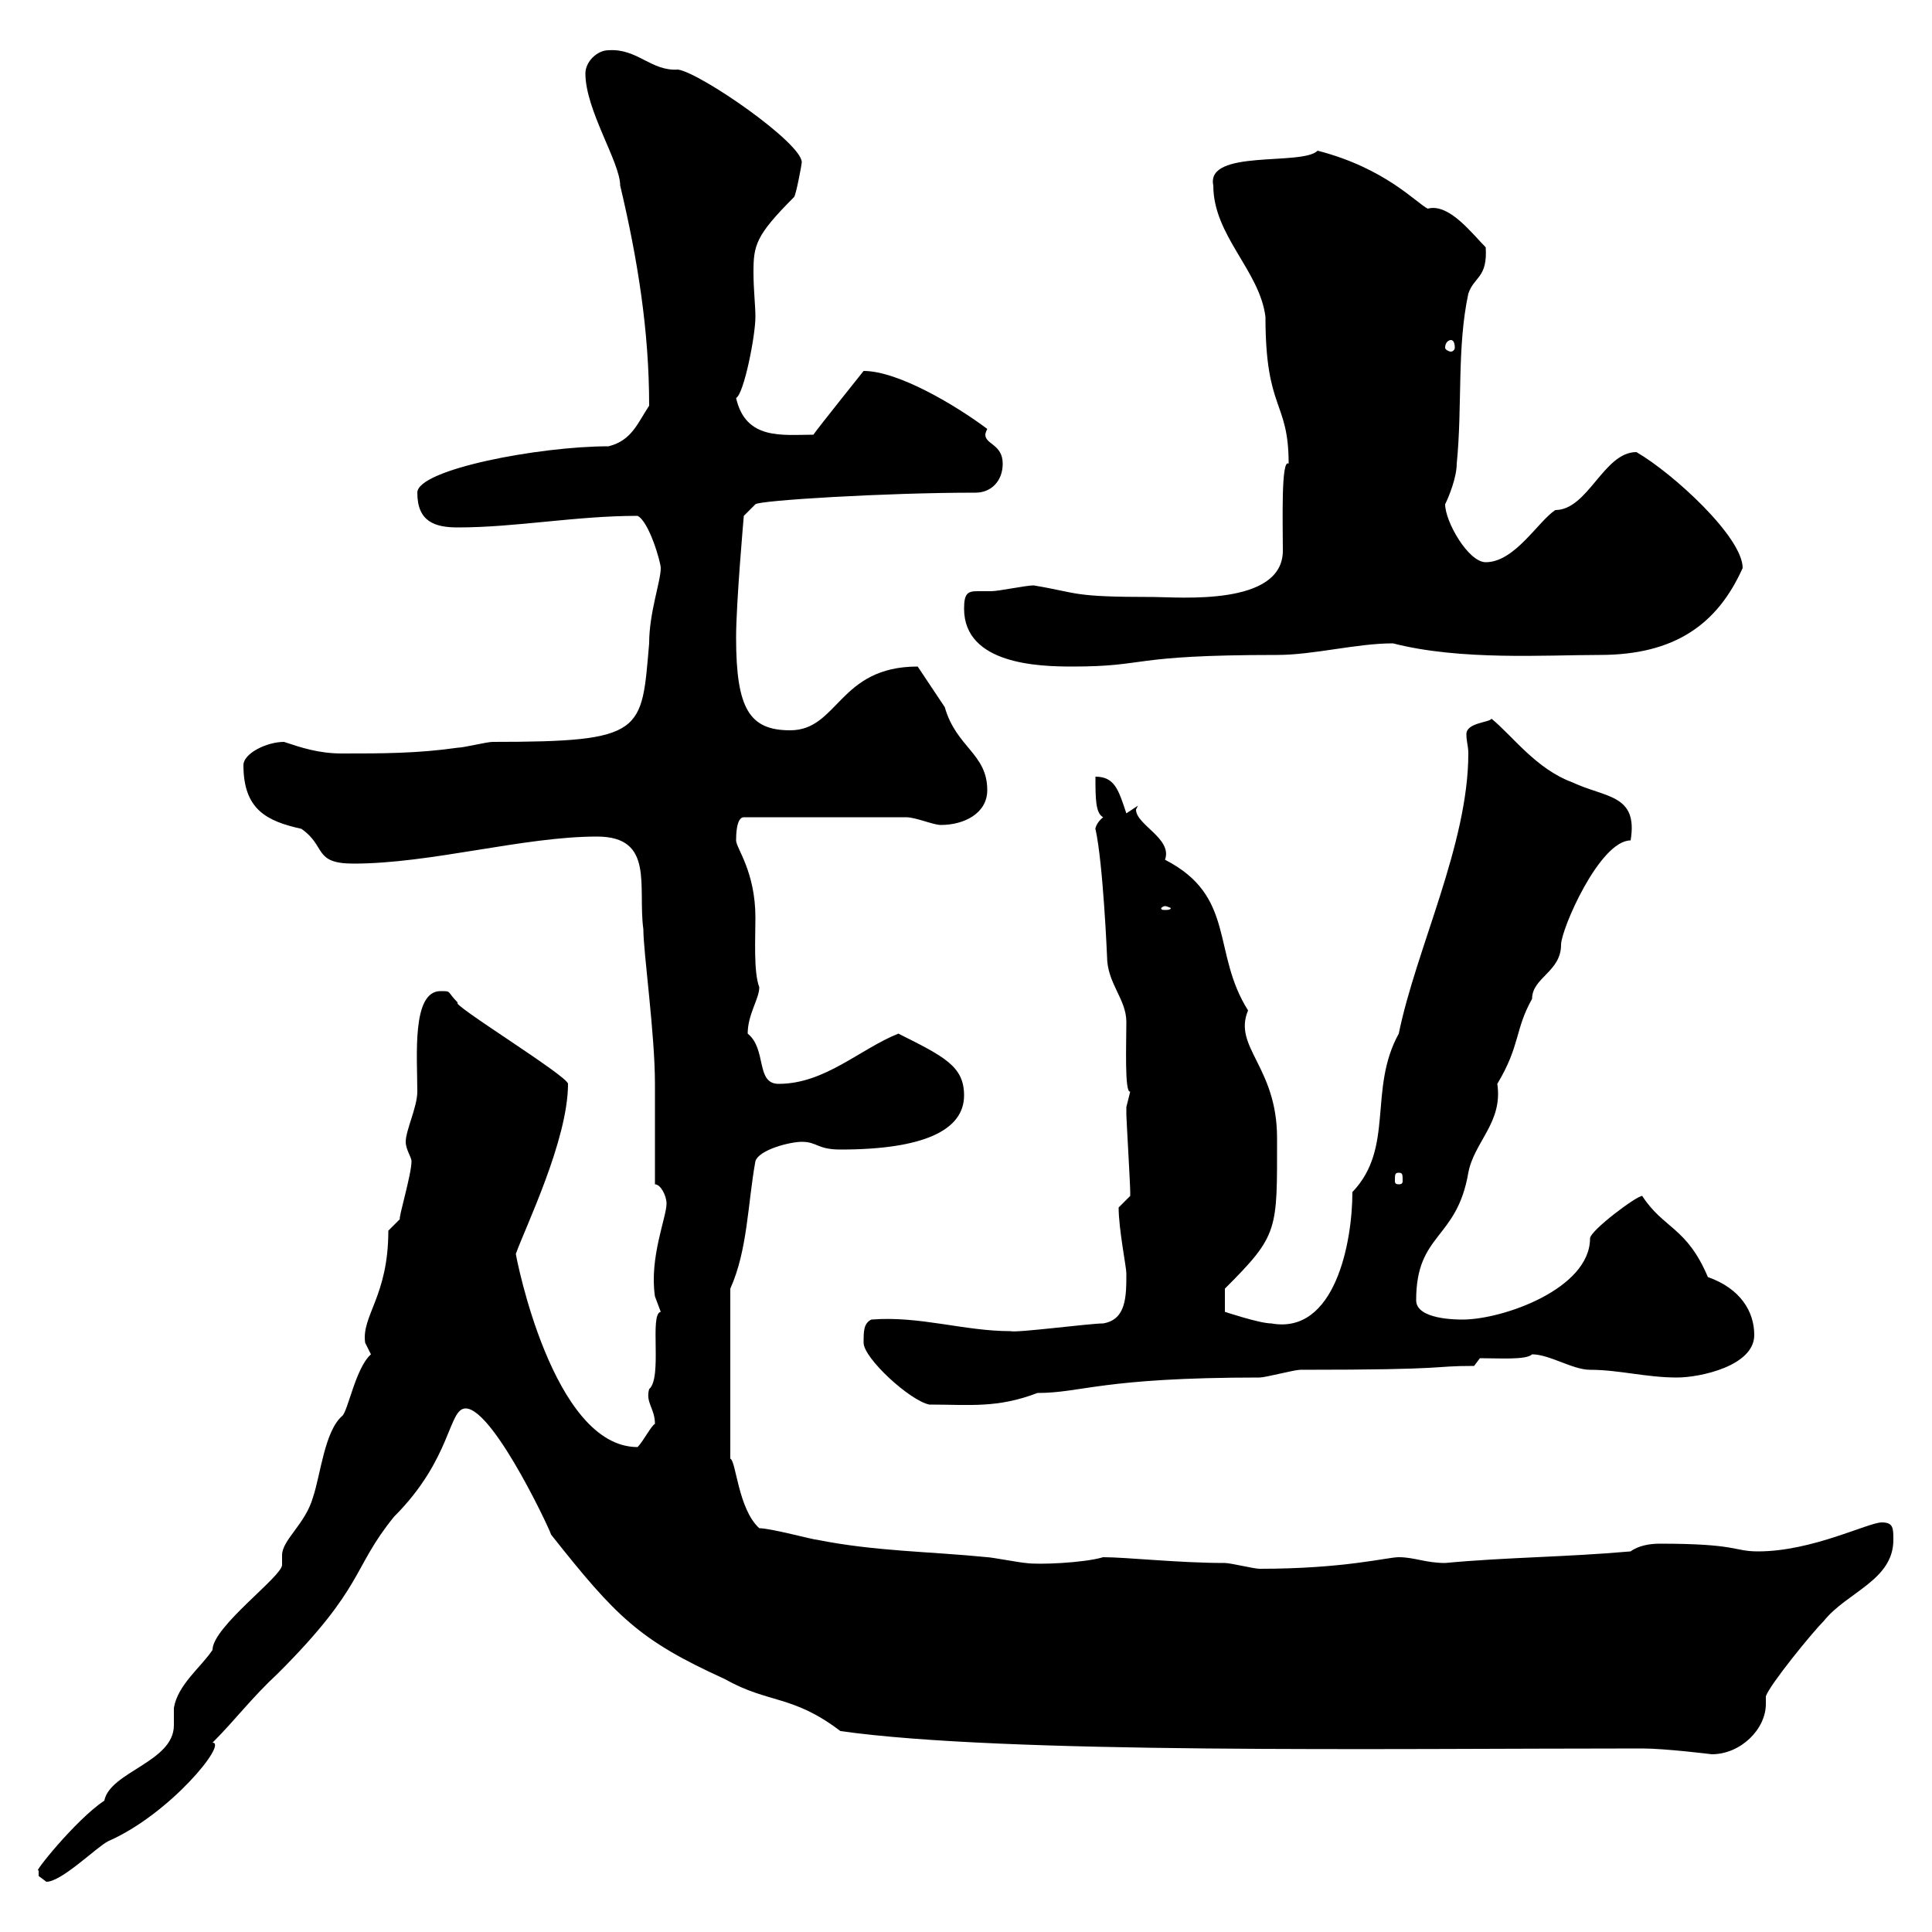 <svg xmlns="http://www.w3.org/2000/svg" xmlns:xlink="http://www.w3.org/1999/xlink" width="300" height="300"><path d="M6 291.30C6 291.30 7.20 292.20 7.20 292.20C9.60 292.20 15 286.80 16.80 285.90C26.40 281.70 35.40 270.60 33 270.60C36.60 267 39 263.70 43.20 259.80C56.70 246.30 54.60 243.60 61.20 235.50C70.20 226.50 69.60 218.70 72.30 218.70C76.80 218.70 86.40 239.70 85.50 238.20C95.70 251.10 99.30 254.70 112.50 260.70C119.40 264.60 123 263.10 130.50 268.80C156 272.40 214.80 271.50 255 271.50C258.60 271.50 265.80 272.40 265.80 272.40C270.30 272.40 274.20 268.50 274.20 264.60C274.20 264.30 274.20 263.70 274.20 263.40C274.80 261.60 281.40 253.50 283.20 251.70C286.80 247.20 294 245.40 294 239.10C294 237.30 294 236.40 292.20 236.40C290.10 236.40 281.40 240.90 273 240.90C269.10 240.90 270 239.70 257.70 239.70C256.20 239.70 254.40 240 253.20 240.90C243 241.80 234 241.80 224.40 242.70C221.40 242.70 219.60 241.80 217.20 241.80C215.40 241.80 208.80 243.60 195.60 243.60C194.70 243.60 191.10 242.70 190.20 242.70C183 242.70 174.90 241.80 171.30 241.80C168.30 242.70 161.10 243 159.30 242.70C158.70 242.70 153.90 241.80 153.30 241.80C144.30 240.90 135.90 240.90 126.90 239.10C126.30 239.10 119.70 237.30 117.90 237.30C114.60 234.30 114.30 226.80 113.40 226.50L113.40 200.10C116.10 194.10 116.10 186.90 117.30 180.30C117.90 178.50 122.70 177.30 124.50 177.30C126.90 177.30 126.90 178.50 130.50 178.50C143.40 178.50 149.70 175.50 149.70 170.10C149.70 165.60 146.70 164.10 139.50 160.50C133.50 162.90 128.10 168.30 120.90 168.30C117.30 168.30 119.10 162.90 116.10 160.50C116.10 157.50 117.90 155.10 117.90 153.30C117 150.90 117.30 145.80 117.30 142.50C117.30 135.30 114.30 131.70 114.30 130.50C114.30 129.90 114.30 126.90 115.50 126.90L140.70 126.90C142.20 126.90 144.90 128.10 146.10 128.10C149.70 128.10 153.30 126.30 153.30 122.70C153.30 117 148.50 116.10 146.70 109.80C146.10 108.90 143.10 104.40 142.50 103.50C130.20 103.50 130.20 113.40 122.70 113.40C116.40 113.40 114.30 110.10 114.30 99C114.30 93.60 115.50 80.10 115.50 80.10L117.30 78.30C117.90 77.70 137.40 76.50 151.50 76.50C153.90 76.50 155.70 74.70 155.70 72C155.70 69 153 69 153 67.50C153 67.50 153 67.20 153.30 66.60C148.50 63 139.50 57.60 134.10 57.60C134.10 57.60 126.90 66.60 126.30 67.50C121.50 67.50 115.80 68.40 114.30 61.80C115.50 61.20 117.30 52.20 117.30 49.20C117.30 47.40 117 45 117 42.30C117 38.10 117.30 36.60 123.30 30.60C123.60 30.30 124.50 25.50 124.50 25.20C124.50 22.20 108.90 11.40 105.30 10.80C101.10 11.10 99 7.50 94.50 7.80C92.70 7.80 90.90 9.60 90.90 11.40C90.90 17.10 96.30 25.20 96.30 28.80C99 40.20 100.80 51.30 100.80 63C99 65.70 98.10 68.40 94.50 69.30C83.70 69.30 64.80 72.90 64.80 76.50C64.80 81 67.50 81.90 71.10 81.90C80.10 81.90 89.40 80.10 99 80.10C100.80 81 102.60 87.30 102.60 88.20C102.60 90.30 100.80 95.10 100.80 99.90C99.60 113.70 100.20 115.20 76.50 115.20C75.60 115.20 72 116.10 71.10 116.10C64.80 117 59.40 117 53.10 117C49.50 117 46.80 116.10 44.10 115.20C41.40 115.20 37.80 117 37.80 118.80C37.80 125.70 41.40 127.50 46.80 128.70C50.70 131.40 48.60 134.10 54.90 134.10C66.90 134.10 81.30 129.90 92.70 129.90C101.70 129.90 99 137.70 99.90 144.30C99.90 147.90 101.70 160.50 101.70 168.30C101.70 171.30 101.70 181.50 101.70 183.90C102.60 183.90 103.50 185.70 103.50 186.90C103.50 189 100.80 195.30 101.70 201.30C101.70 201.30 102.60 203.70 102.60 203.70C100.80 204 102.90 213.90 100.80 215.70C100.20 217.80 101.70 218.70 101.70 221.10C101.10 221.40 99.90 223.80 99 224.70C85.80 224.70 80.10 195 80.10 194.70C81.60 190.50 88.20 177 88.20 168.30C88.20 167.10 69.60 155.70 71.10 155.70C69.30 153.90 70.20 153.90 68.40 153.90C63.90 153.90 64.80 164.10 64.80 169.50C64.80 171.90 63 175.50 63 177.30C63 178.50 63.90 179.70 63.90 180.30C63.90 182.40 61.80 189.30 62.10 189.30L60.30 191.10C60.30 201.30 56.10 204.30 56.70 208.50C56.70 208.50 57.60 210.30 57.60 210.30C55.20 212.40 54 219.30 53.10 219.90C50.40 222.30 49.80 228.90 48.60 232.50C47.40 236.70 43.80 239.10 43.80 241.50C43.80 242.10 43.80 242.70 43.80 243C43.80 244.80 33 252.60 33 256.20C31.20 258.90 27.60 261.60 27 265.20C27 265.50 27 266.70 27 267.90C27 273.60 17.10 275.10 16.20 279.60C11.70 282.60 4.80 291.30 6 290.40C6 290.40 6 290.40 6 291.30ZM134.10 208.50C134.10 210.90 141.30 217.50 144.30 218.10C150.60 218.10 154.80 218.70 161.10 216.30C168 216.30 171 213.90 195.60 213.90C196.50 213.90 201 212.70 201.90 212.70C226.20 212.70 221.70 212.10 228.90 212.10L229.80 210.90C232.80 210.90 237 211.20 237.90 210.30C240.60 210.30 244.20 212.70 246.90 212.70C251.40 212.70 255.60 213.90 260.40 213.90C264 213.90 272.40 212.10 272.40 207.30C272.40 203.70 270.30 200.10 265.20 198.30C261.90 190.50 258.30 190.80 255 185.70C254.10 185.70 246.90 191.10 246.90 192.30C246.90 200.10 233.40 204.90 227.10 204.90C226.20 204.90 219.90 204.90 219.90 201.90C219.90 191.40 226.20 192.60 228 182.10C228.90 177.30 233.40 174.30 232.50 168.30C236.10 162.30 235.20 159.90 237.90 155.10C237.90 151.80 242.40 150.90 242.40 146.70C242.40 144.30 248.40 130.50 253.20 130.50C254.40 123.30 249.30 123.90 244.20 121.50C238.50 119.40 234.90 114.30 231.60 111.60C231.30 112.20 227.70 112.20 227.70 114C227.70 115.20 228 115.80 228 117C228 131.10 219.90 147.30 217.20 160.50C212.40 169.20 216.60 178.20 210 185.10C210 192.90 207.30 207.30 197.40 205.50C195.60 205.50 190.20 203.70 190.20 203.70L190.20 200.10C198.60 191.70 198.30 191.10 198.30 176.70C198.30 165.60 191.40 162.60 193.80 156.90C188.10 147.90 192 139.20 180.90 133.50C182.10 130.20 176.40 128.10 176.40 125.70C176.40 125.70 176.40 125.70 176.70 125.10L174.90 126.30C173.70 122.70 173.10 120.60 170.10 120.60C170.10 123.90 170.10 126.30 171.30 126.90C169.80 128.10 170.10 129.30 170.10 128.70C171.30 134.10 171.90 148.50 171.90 148.50C171.90 152.70 174.90 155.10 174.90 158.70C174.90 162 174.60 169.80 175.50 169.50C175.50 169.50 174.90 171.90 174.90 171.90C174.90 173.10 174.90 173.10 174.90 173.10C174.90 173.70 175.50 183.90 175.50 185.10C175.50 185.10 175.50 185.10 175.50 185.70C175.50 185.70 173.70 187.50 173.70 187.50C173.70 190.80 174.90 196.80 174.90 197.70C174.90 201.30 174.90 204.90 171.30 205.50C169.20 205.50 157.80 207 156.90 206.70C149.70 206.70 142.80 204.30 135.30 204.90C134.10 205.50 134.10 206.70 134.10 208.50ZM217.20 182.10C217.80 182.10 217.80 182.40 217.80 183.30C217.80 183.60 217.80 183.90 217.20 183.90C216.60 183.90 216.60 183.60 216.60 183.30C216.60 182.40 216.60 182.10 217.20 182.10ZM180.90 140.70C181.20 140.70 181.80 141 181.80 141C181.80 141.30 181.20 141.30 180.90 141.30C180.60 141.30 180.30 141.30 180.30 141C180.30 141 180.60 140.70 180.90 140.70ZM149.70 94.50C149.70 103.20 161.40 103.50 166.50 103.50C178.50 103.50 174.90 101.70 198.30 101.70C204 101.70 210.60 99.90 216.30 99.90C226.80 102.60 240 101.70 248.40 101.70C260.10 101.70 266.70 96.90 270.60 88.20C270.60 83.40 259.80 73.50 254.10 70.20C249 70.20 246.60 79.20 241.50 79.20C238.80 81 235.20 87.30 230.70 87.30C228 87.30 224.40 81 224.40 78.30C225 77.10 226.20 74.10 226.20 72C227.10 63 226.20 54 228 45.60C228.90 42.90 231 43.20 230.70 38.40C228.60 36.30 225 31.50 221.70 32.40C219.90 31.50 215.10 26.10 204.60 23.40C202.20 25.80 187.20 23.10 188.40 28.80C188.40 36.60 195.60 42 196.50 49.20C196.50 63.90 200.10 62.10 200.10 72C198.90 71.10 199.20 81.30 199.20 85.50C199.20 94.20 183 92.70 179.10 92.70C166.20 92.70 167.70 92.10 160.50 90.90C159.30 90.90 155.10 91.80 153.90 91.80C153.30 91.80 152.40 91.80 151.80 91.80C150.30 91.80 149.70 92.10 149.70 94.50ZM225.30 52.80C225.60 52.80 225.90 53.10 225.90 54C225.90 54.30 225.60 54.60 225.30 54.60C225 54.60 224.40 54.30 224.40 54C224.40 53.10 225 52.80 225.30 52.80Z"/></svg>